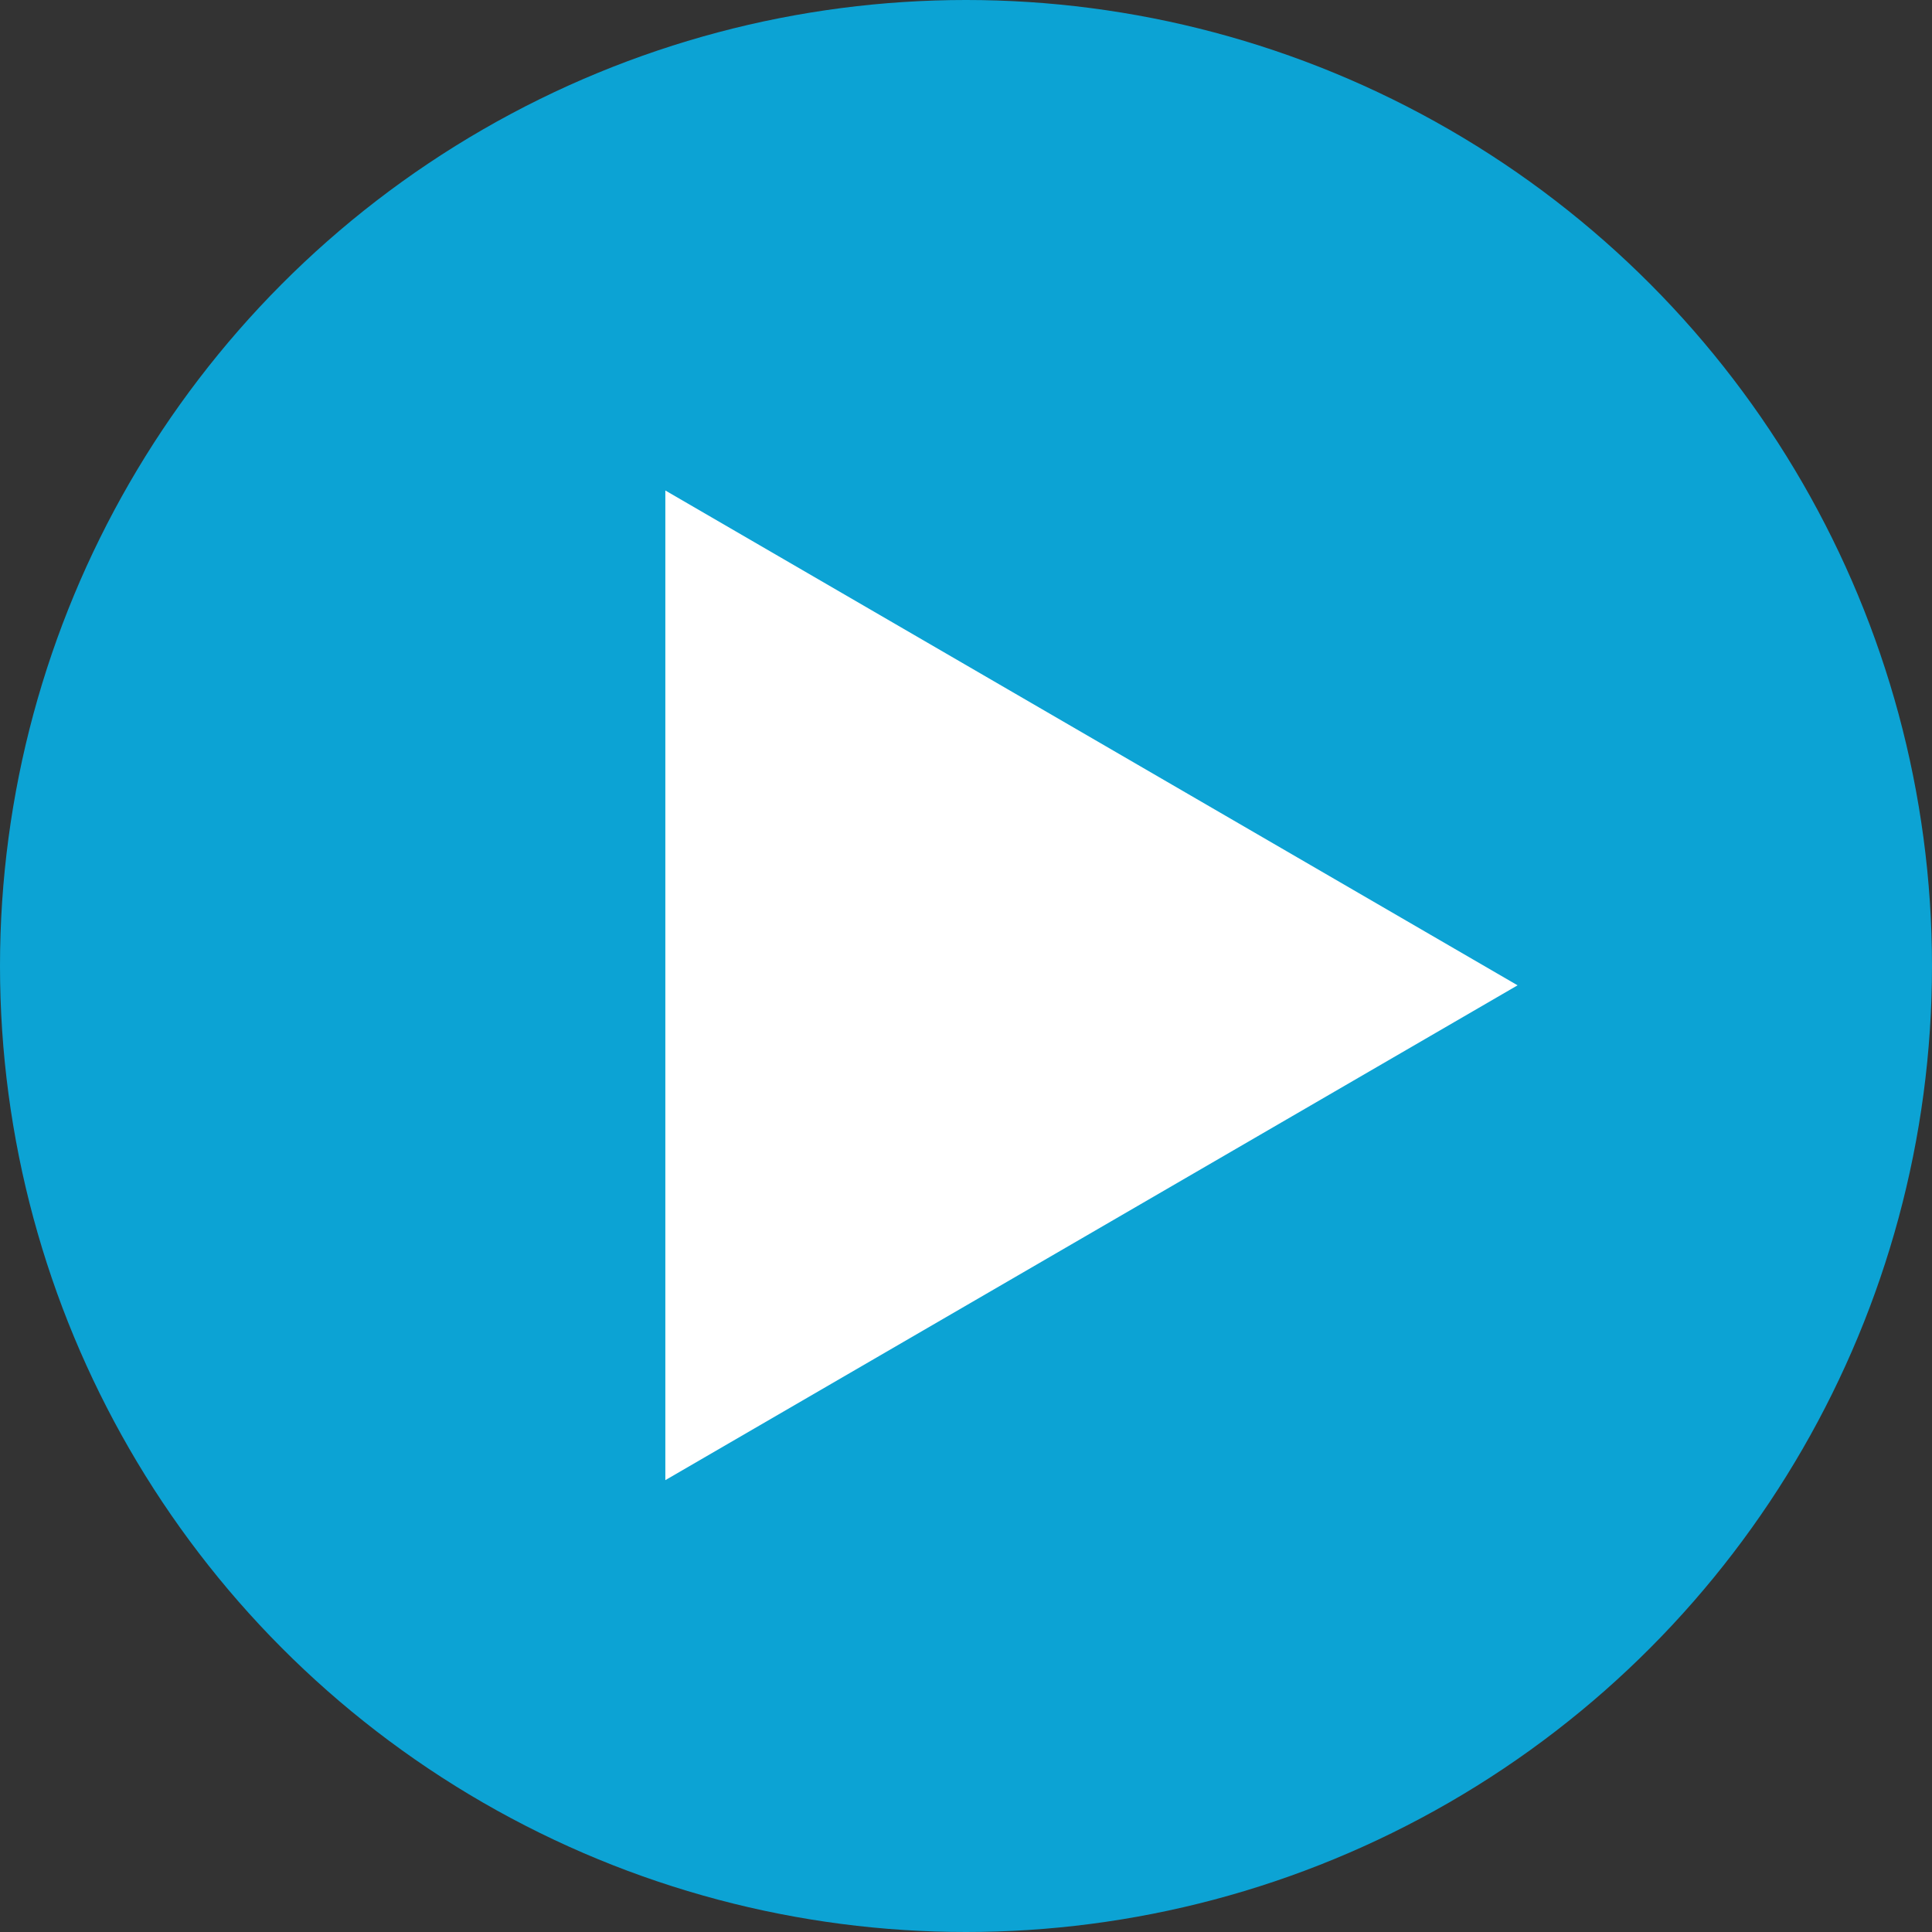 <?xml version="1.0" encoding="utf-8"?>
<!-- Generator: Adobe Illustrator 19.1.0, SVG Export Plug-In . SVG Version: 6.00 Build 0)  -->
<svg version="1.1" id="Layer_1" xmlns="http://www.w3.org/2000/svg" xmlns:xlink="http://www.w3.org/1999/xlink" x="0px" y="0px"
	 viewBox="390 -390 800 800" style="enable-background:new 390 -390 800 800;" xml:space="preserve">
<rect x="390" y="-390" width="800" height="800" fill="#333333" stroke="none"/>
<style type="text/css">
	.st0{fill:#0CA3D4;}
	.st1{fill:#FFFFFF;}
</style>
<circle class="st0" cx="790" cy="10" r="400"/>
<polygon class="st1" points="665.5,-186.9 1018.4,18 665.5,222.9 "/>
</svg>

